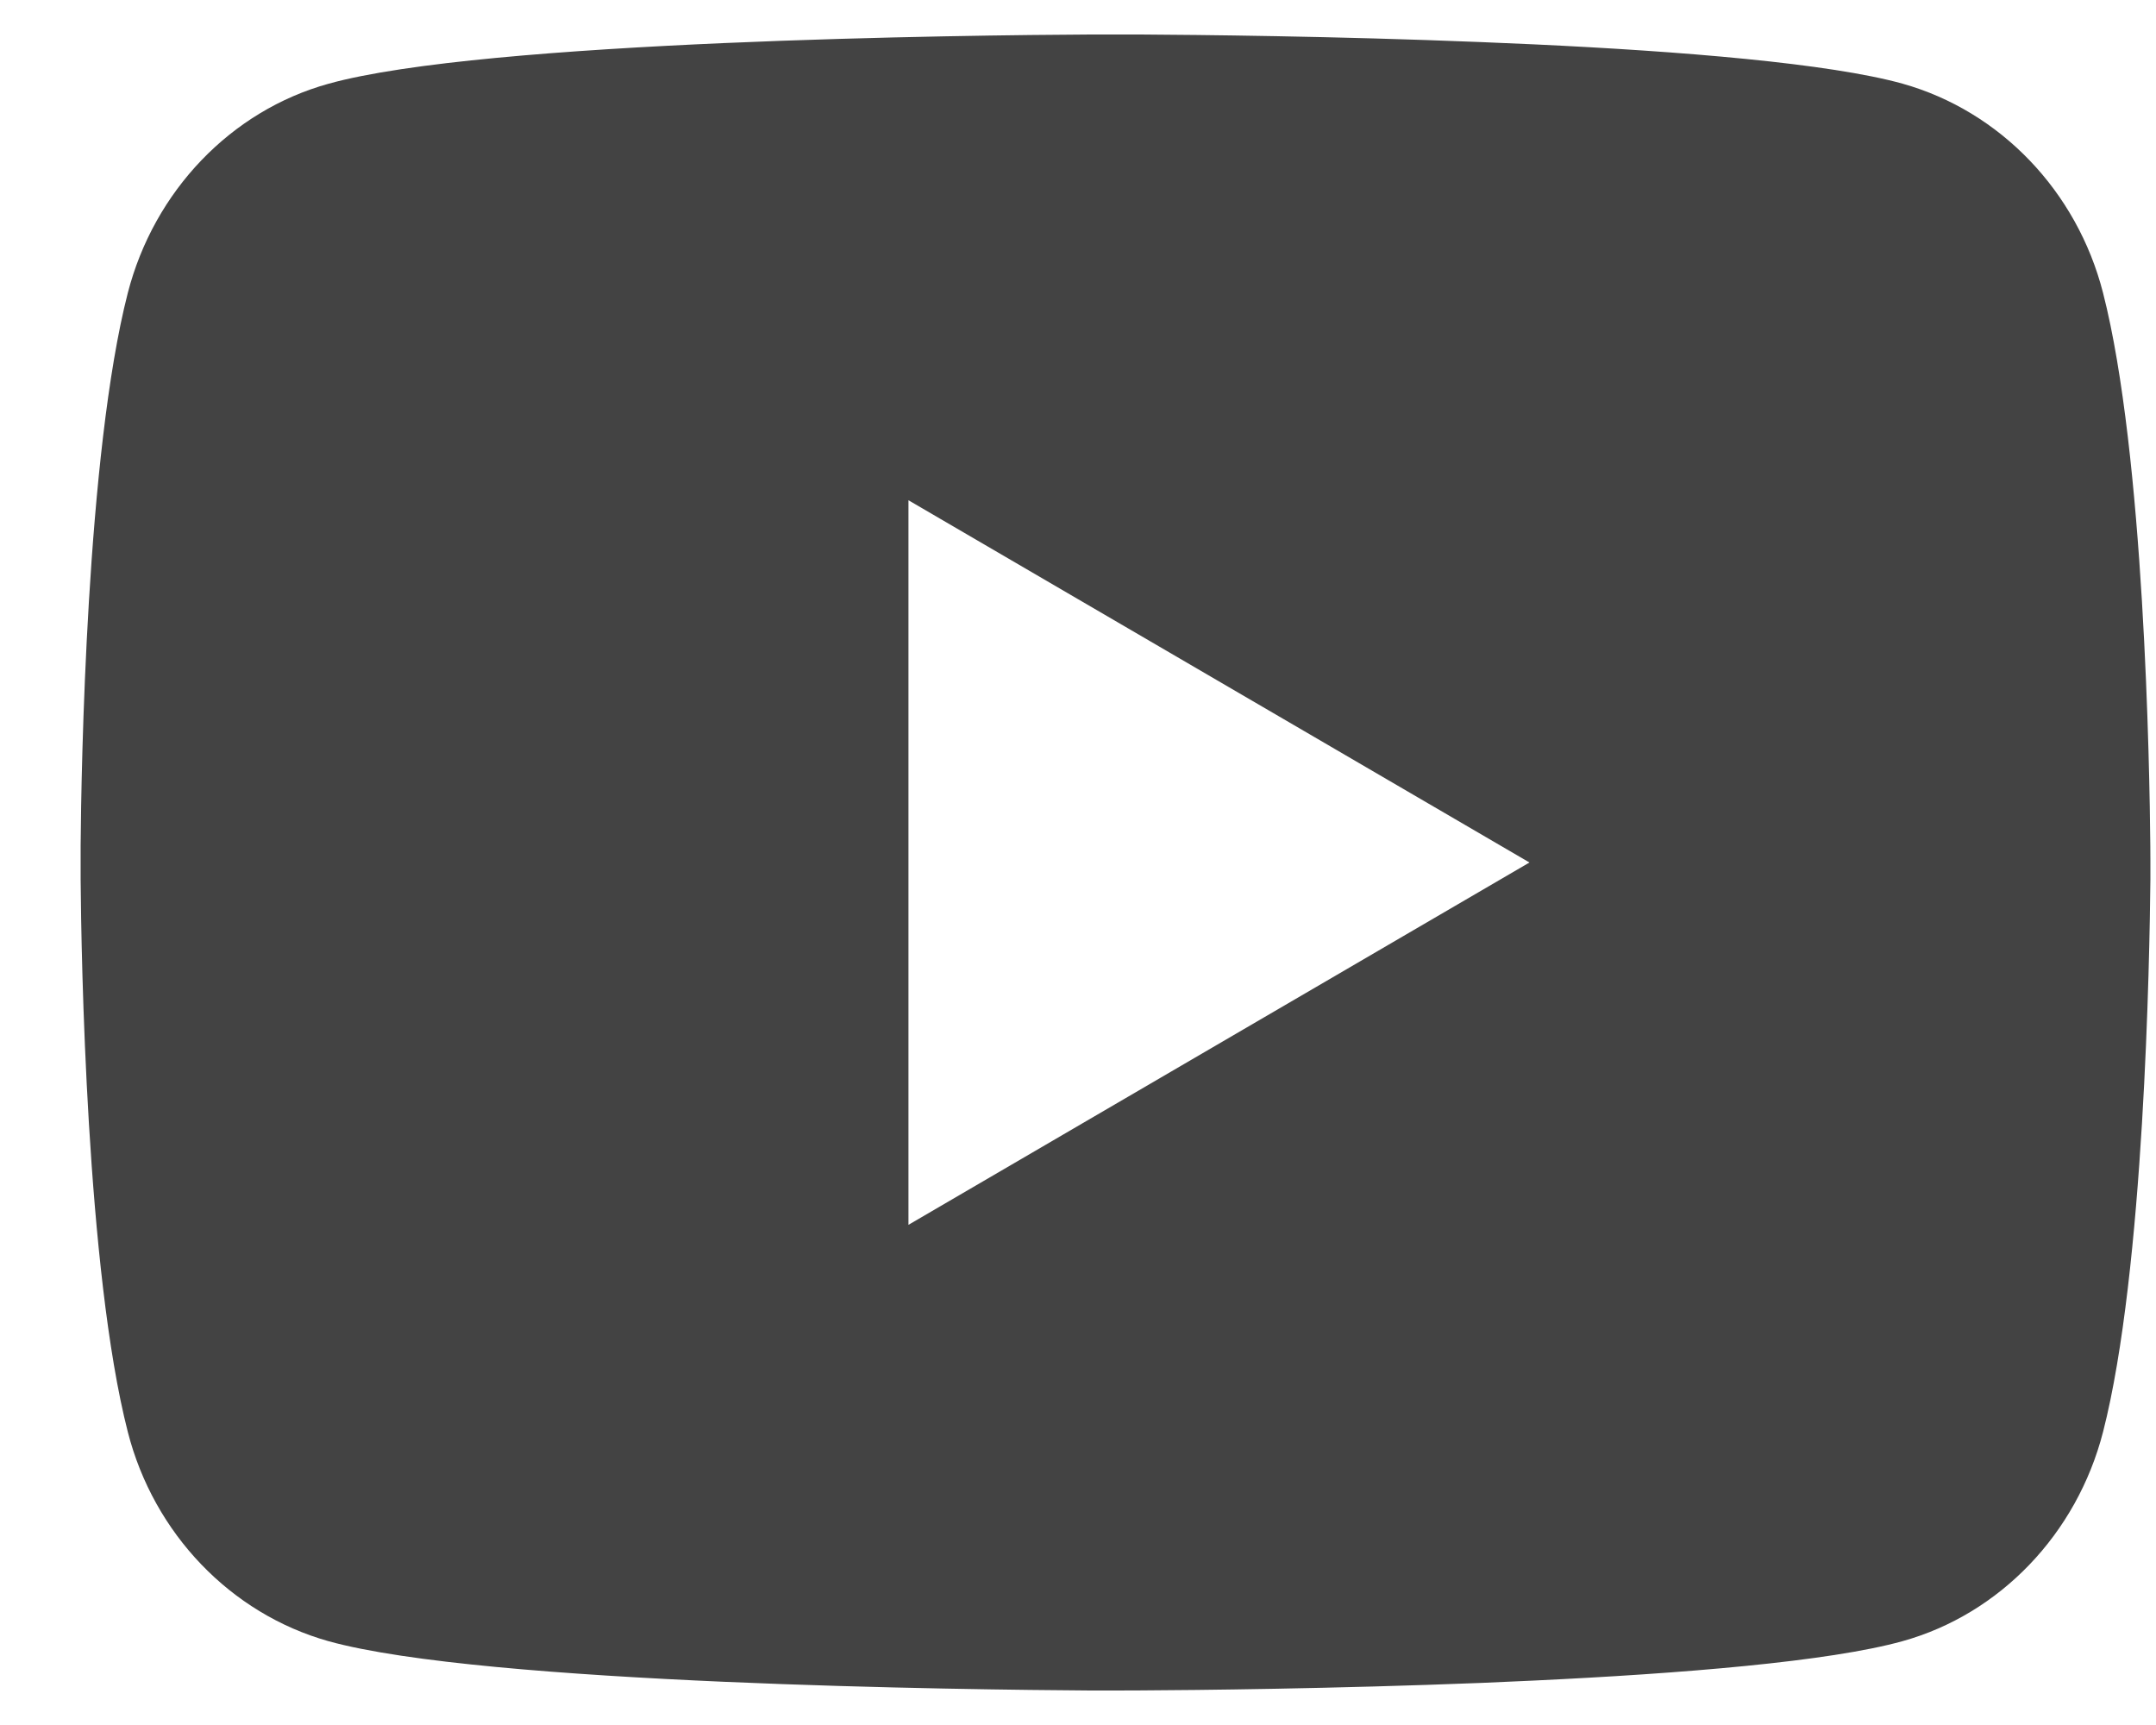 <svg width="25" height="20" viewBox="0 0 25 20" fill="none" xmlns="http://www.w3.org/2000/svg">
<path d="M13.228 0.4C13.869 0.404 15.472 0.419 17.176 0.488L17.781 0.514C19.496 0.594 21.21 0.734 22.061 0.97C23.195 1.289 24.085 2.218 24.386 3.396C24.866 5.269 24.926 8.919 24.934 9.804L24.935 9.986V10.195C24.926 11.079 24.866 14.731 24.386 16.602C24.082 17.784 23.19 18.714 22.061 19.028C21.21 19.265 19.496 19.404 17.781 19.485L17.176 19.512C15.472 19.579 13.869 19.596 13.228 19.599L12.946 19.6H12.64C11.284 19.591 5.613 19.53 3.808 19.028C2.675 18.709 1.783 17.78 1.482 16.602C1.002 14.73 0.942 11.079 0.935 10.195V9.804C0.942 8.919 1.002 5.267 1.482 3.396C1.787 2.214 2.679 1.284 3.809 0.971C5.613 0.468 11.285 0.407 12.641 0.4H13.228ZM10.534 5.8V14.201L17.735 10L10.534 5.8Z" fill="#434343"/>
</svg>

